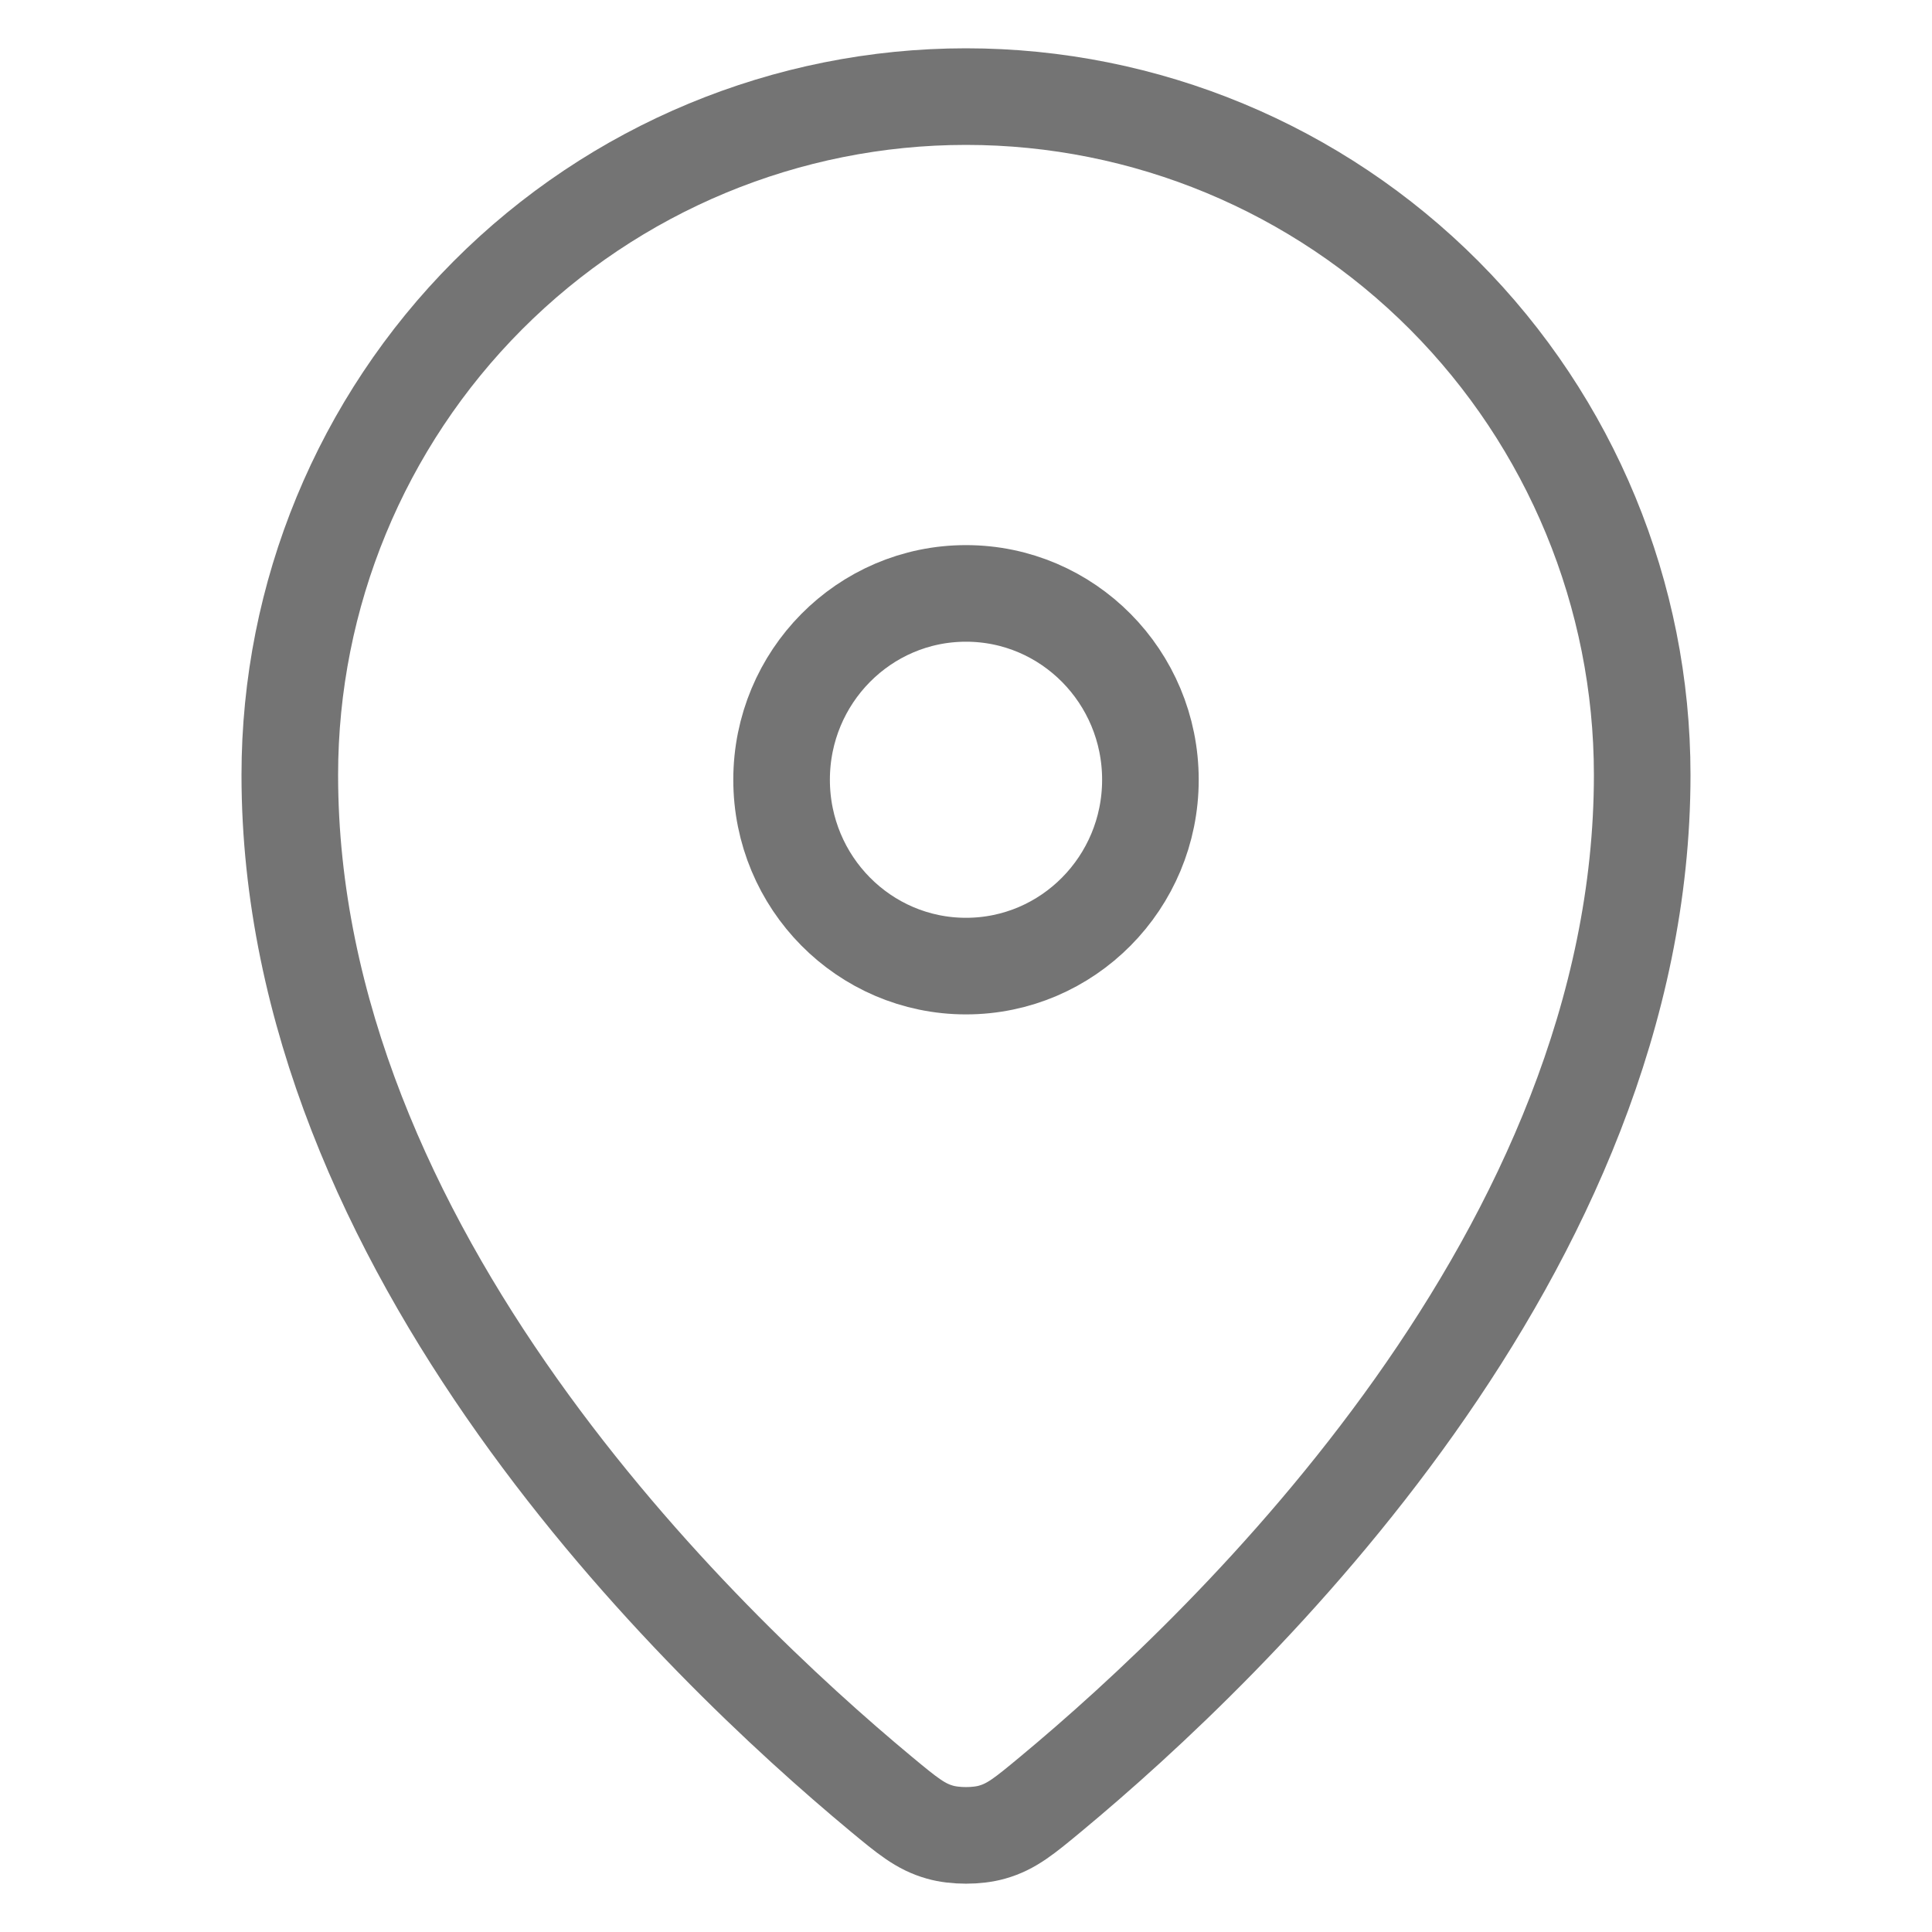 <?xml version="1.0" encoding="UTF-8"?> <svg xmlns="http://www.w3.org/2000/svg" width="20" height="20" viewBox="0 0 20 20" fill="none"><g id="icon set/Navigation/Map/light"><g id="vector"><path id="mark" d="M3 8.022C3 12.943 7.245 17.013 9.123 18.573C9.392 18.796 9.528 18.909 9.729 18.966C9.885 19.011 10.115 19.011 10.271 18.966C10.472 18.909 10.607 18.797 10.877 18.573C12.756 17.013 17 12.944 17 8.022C17 6.16 16.262 4.374 14.95 3.057C13.637 1.74 11.857 1 10 1C8.144 1 6.363 1.74 5.05 3.057C3.737 4.374 3 6.159 3 8.022Z" stroke="#747474" stroke-linecap="round" stroke-linejoin="round"></path><ellipse id="Ellipse" cx="10" cy="8.072" rx="1.909" ry="1.929" stroke="#747474"></ellipse></g></g></svg> 